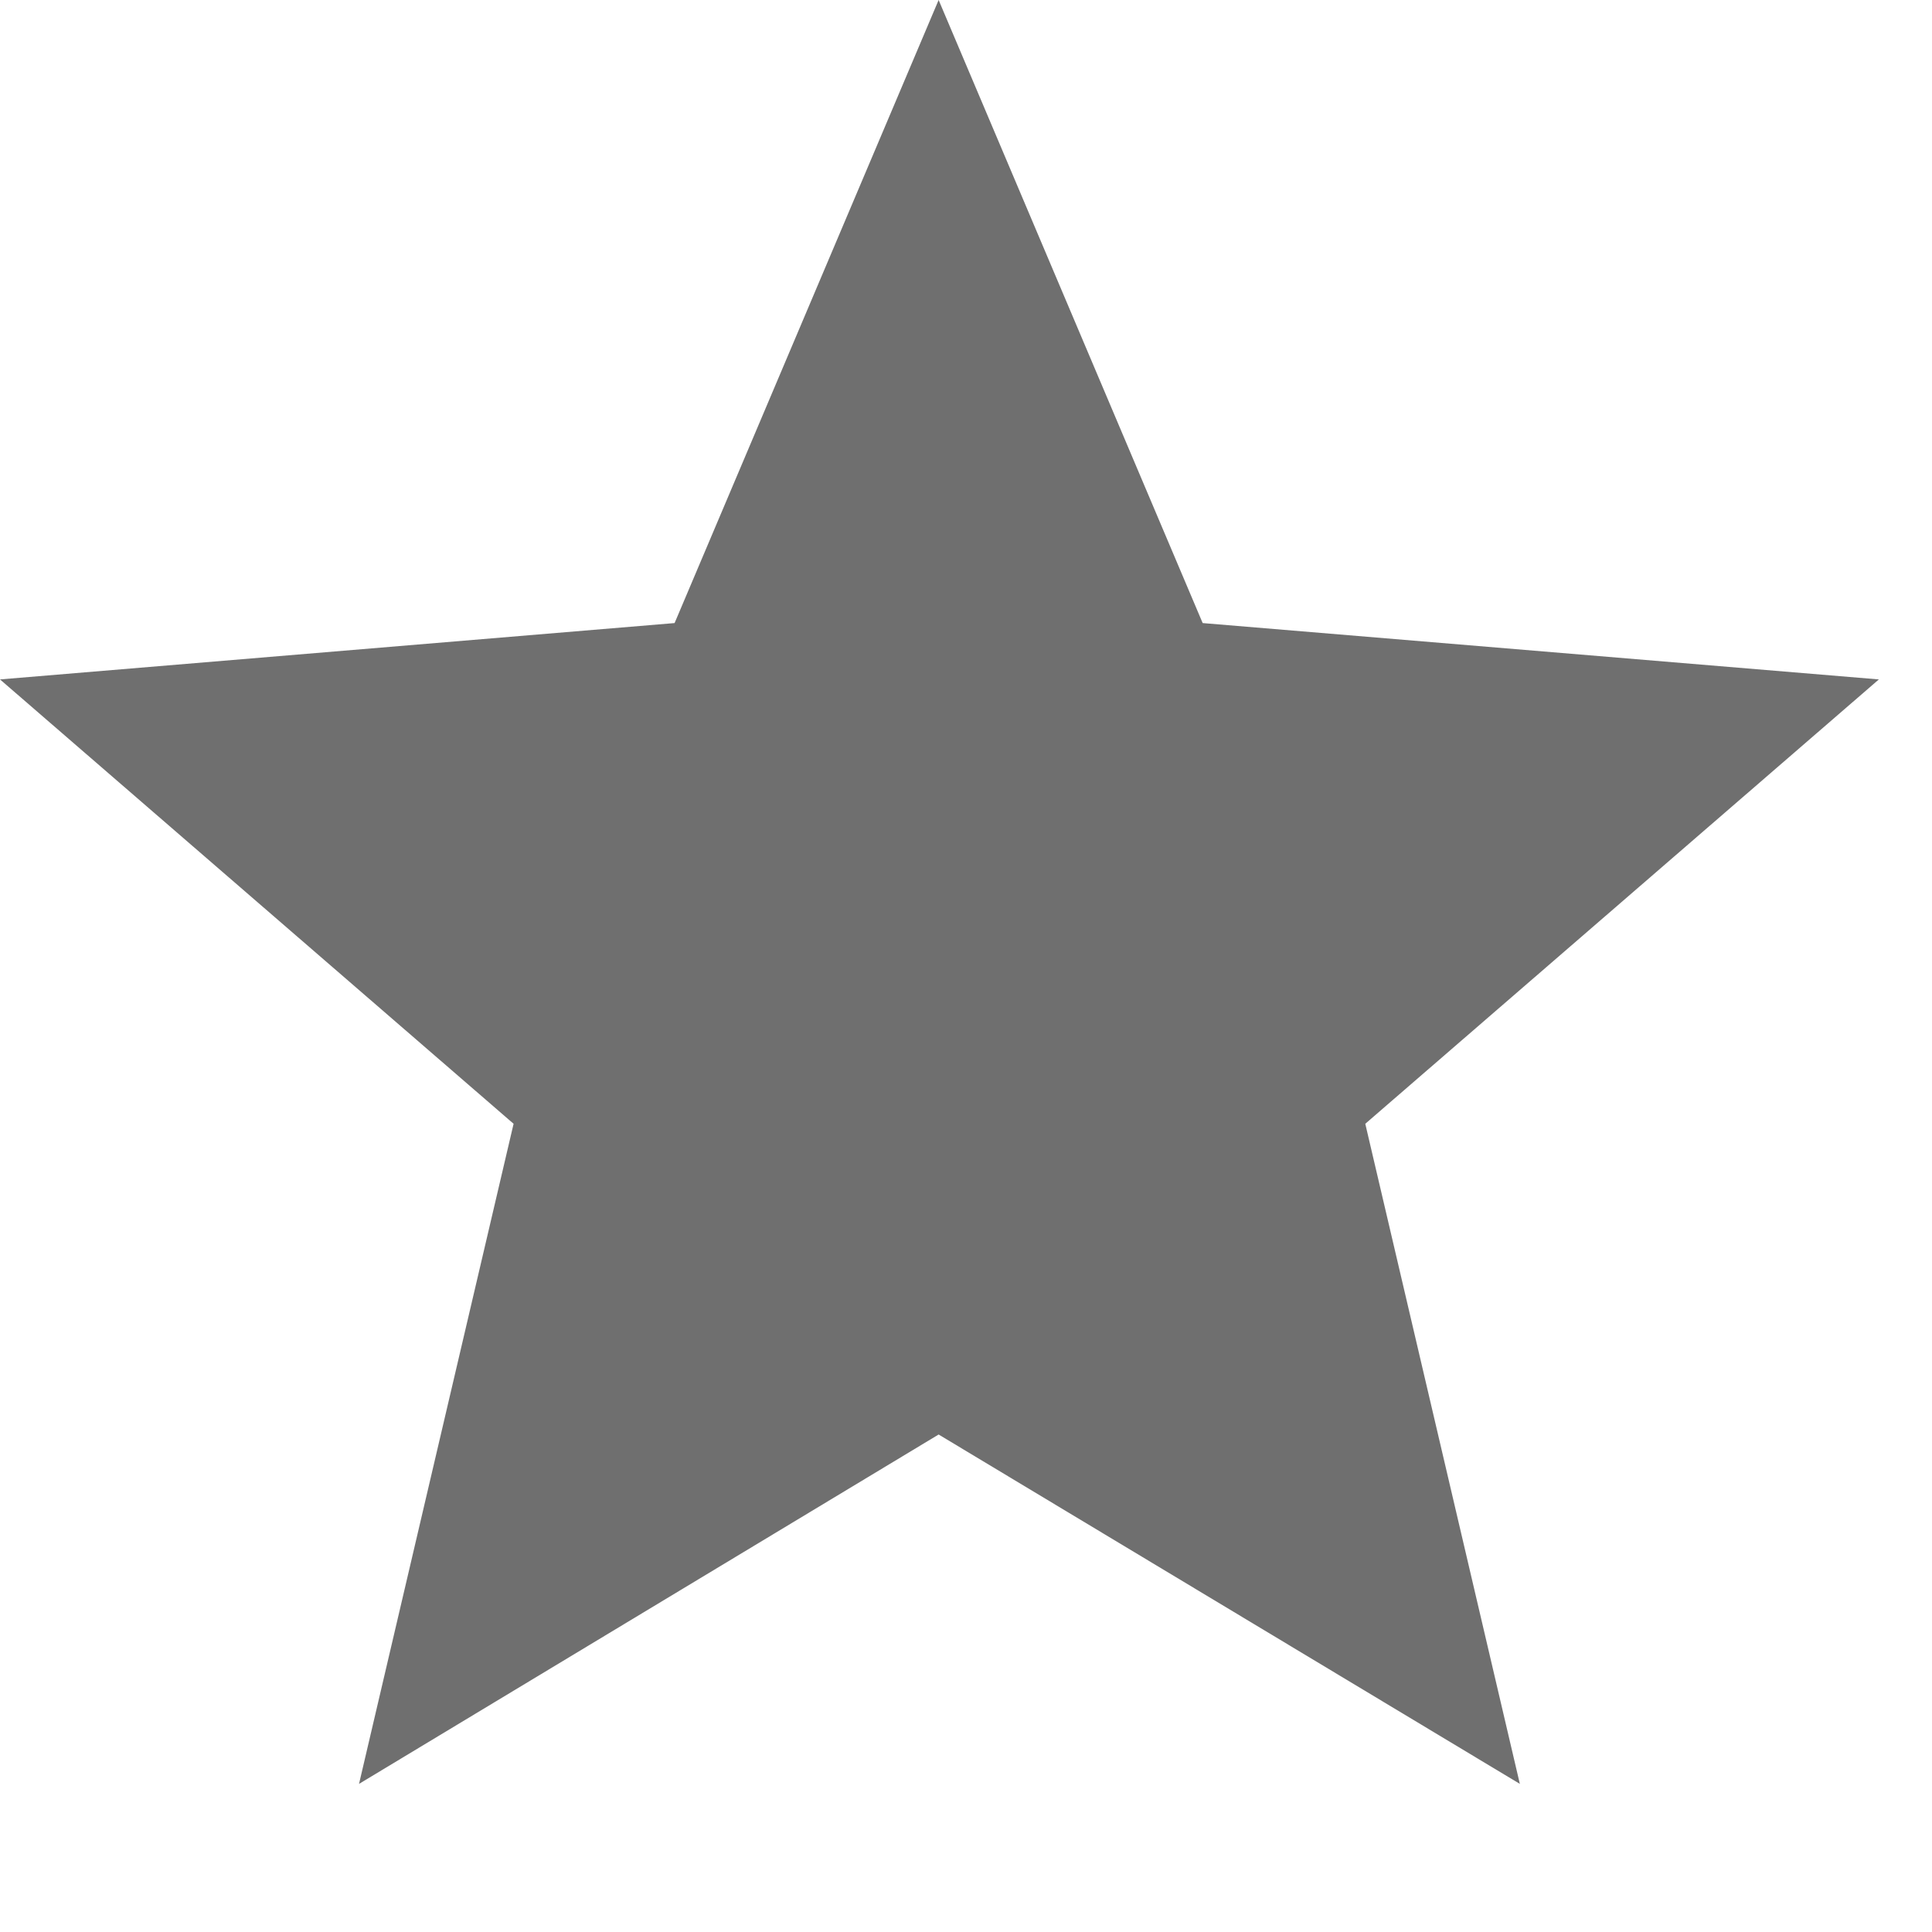 <svg width="12" height="12" viewBox="0 0 12 12" fill="none" xmlns="http://www.w3.org/2000/svg">
<path d="M5.83 8.91L9.44 11.08L8.48 6.98L11.67 4.22L7.47 3.87L5.83 0L4.19 3.87L0 4.22L3.19 6.98L2.23 11.08L5.83 8.91Z" fill="#6F6F6F"/>
</svg>
